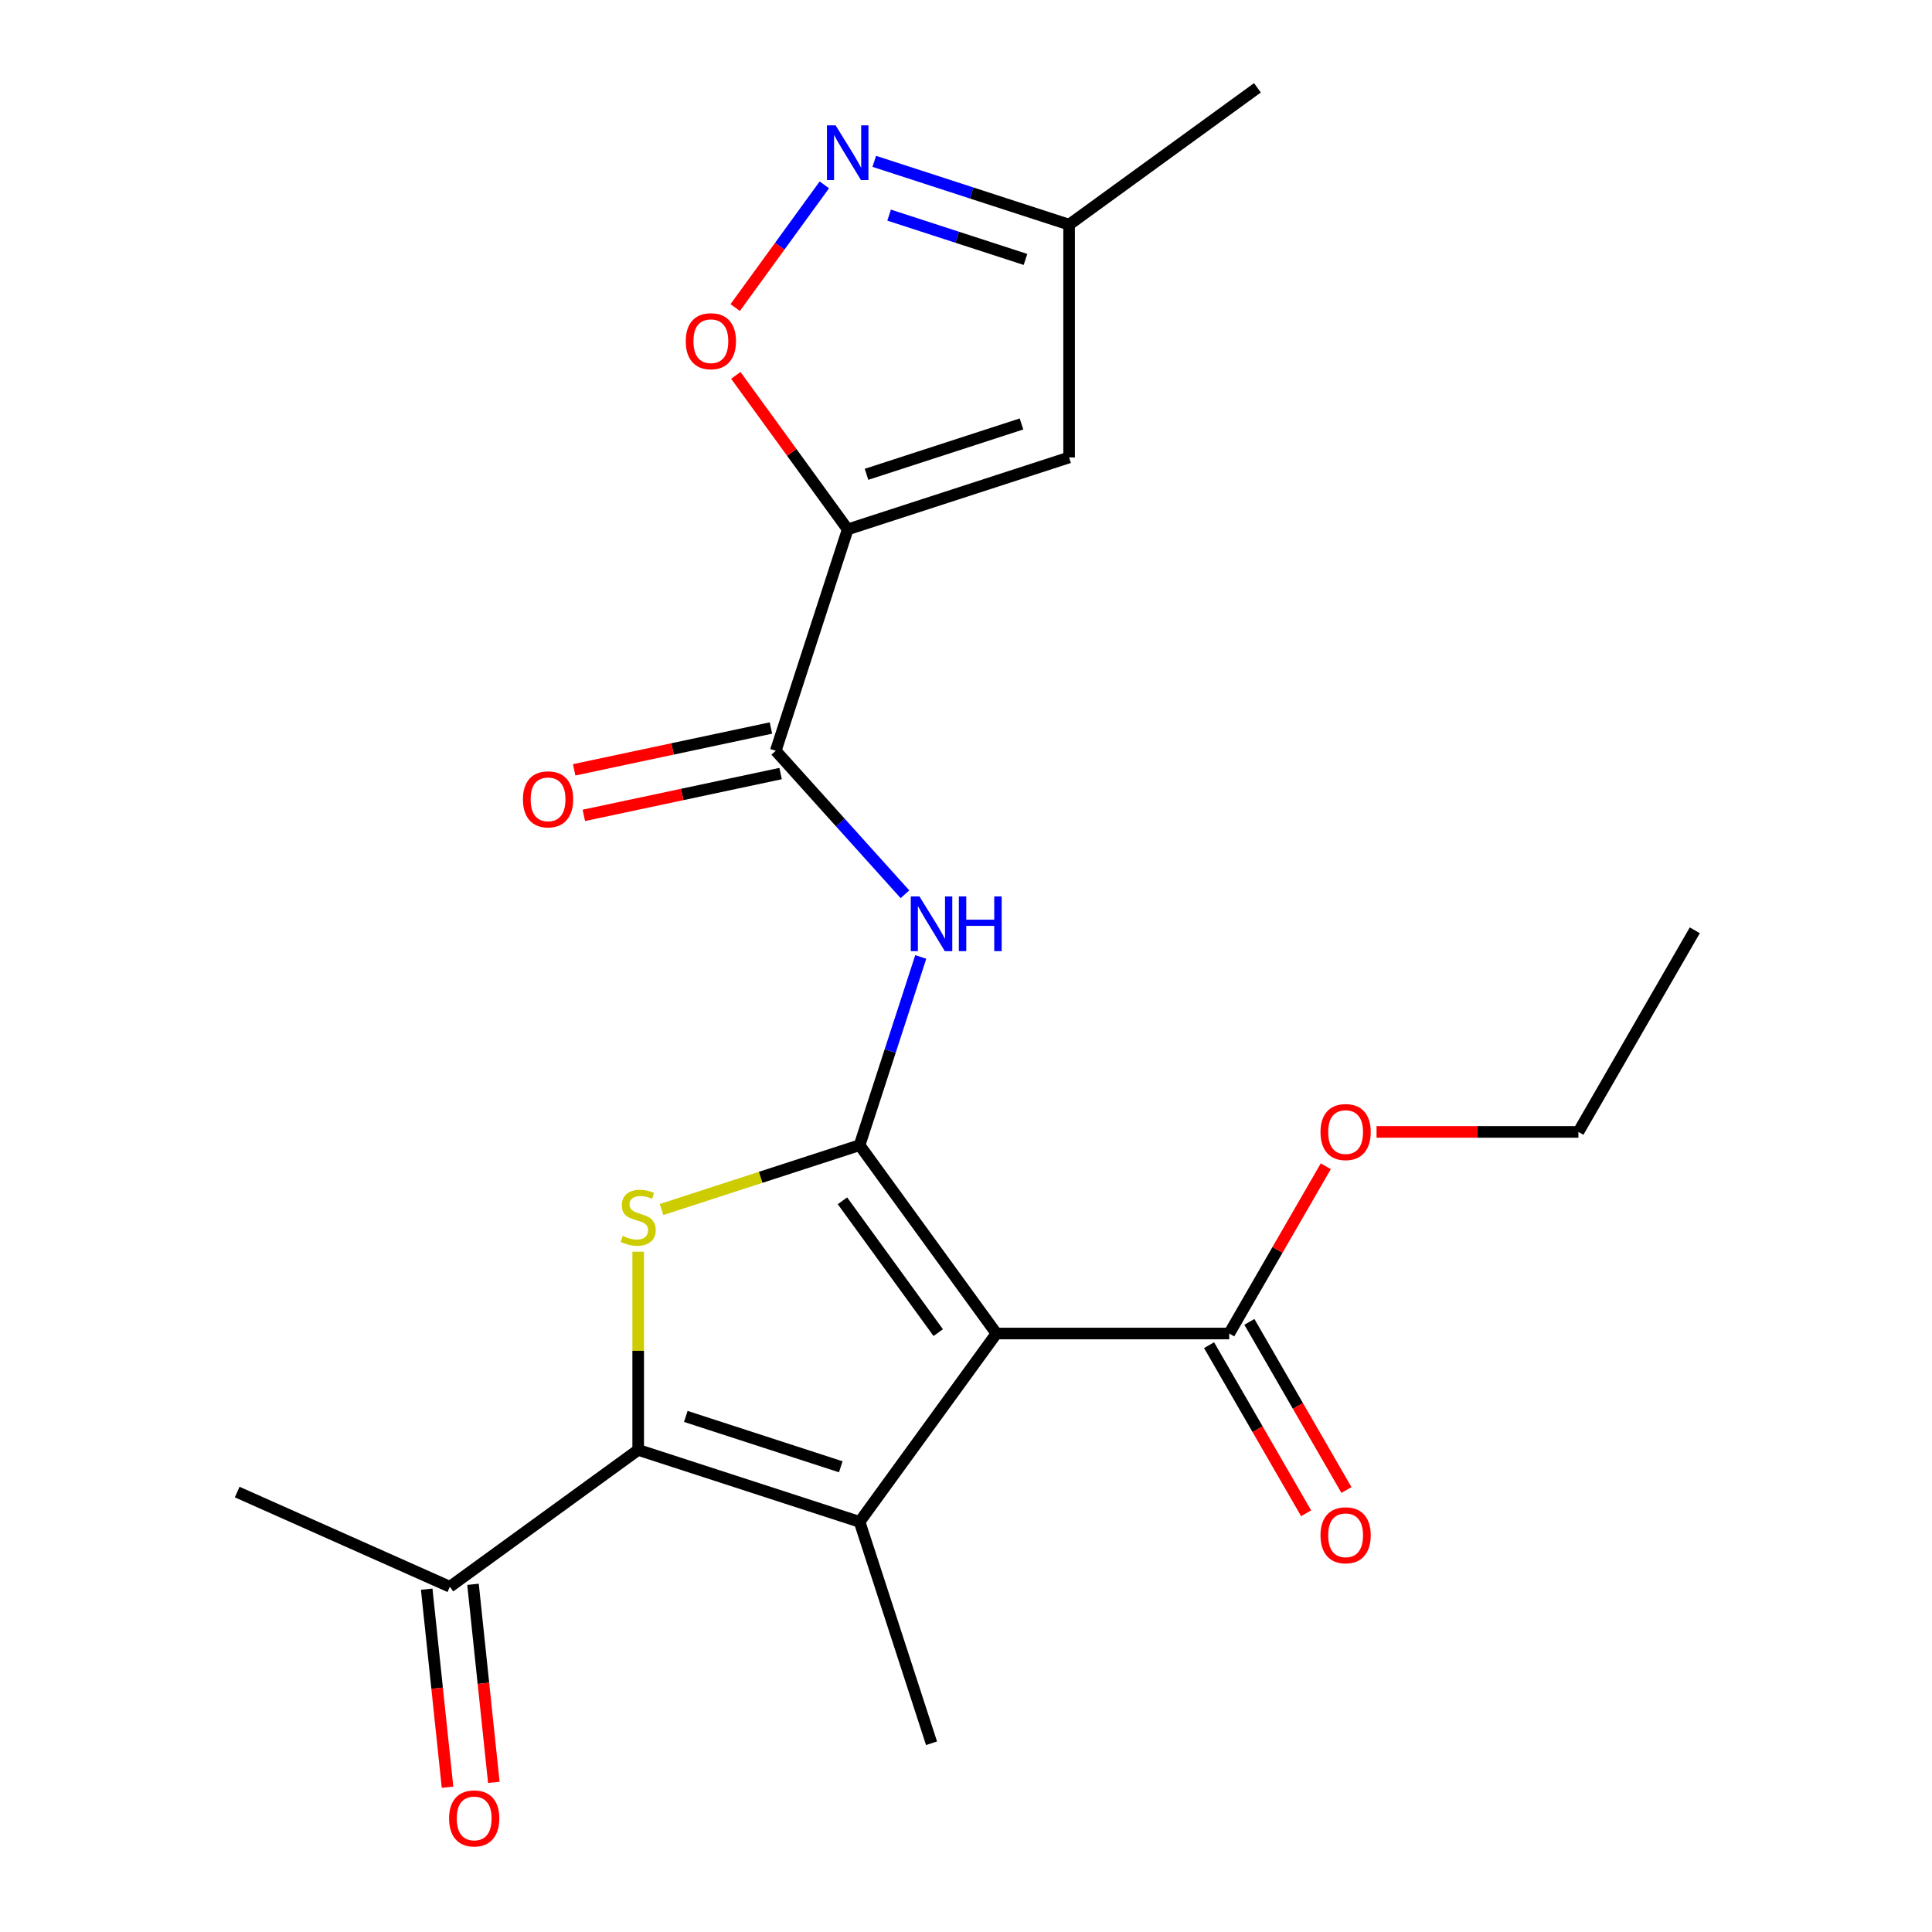 <?xml version='1.0' encoding='iso-8859-1'?>
<svg version='1.1' baseProfile='full'
              xmlns='http://www.w3.org/2000/svg'
                      xmlns:rdkit='http://www.rdkit.org/xml'
                      xmlns:xlink='http://www.w3.org/1999/xlink'
                  xml:space='preserve'
width='1000px' height='1000px' viewBox='0 0 1000 1000'>
<!-- END OF HEADER -->
<rect style='opacity:1.0;fill:#FFFFFF;stroke:none' width='1000' height='1000' x='0' y='0'> </rect>
<path class='bond-0' d='M 444.924,592.744 L 515.749,690.225' style='fill:none;fill-rule:evenodd;stroke:#000000;stroke-width:6px;stroke-linecap:butt;stroke-linejoin:miter;stroke-opacity:1' />
<path class='bond-0' d='M 436.052,621.531 L 485.629,689.768' style='fill:none;fill-rule:evenodd;stroke:#000000;stroke-width:6px;stroke-linecap:butt;stroke-linejoin:miter;stroke-opacity:1' />
<path class='bond-2' d='M 444.924,592.744 L 393.672,609.397' style='fill:none;fill-rule:evenodd;stroke:#000000;stroke-width:6px;stroke-linecap:butt;stroke-linejoin:miter;stroke-opacity:1' />
<path class='bond-2' d='M 393.672,609.397 L 342.42,626.049' style='fill:none;fill-rule:evenodd;stroke:#CCCC00;stroke-width:6px;stroke-linecap:butt;stroke-linejoin:miter;stroke-opacity:1' />
<path class='bond-5' d='M 444.924,592.744 L 460.752,544.032' style='fill:none;fill-rule:evenodd;stroke:#000000;stroke-width:6px;stroke-linecap:butt;stroke-linejoin:miter;stroke-opacity:1' />
<path class='bond-5' d='M 460.752,544.032 L 476.579,495.32' style='fill:none;fill-rule:evenodd;stroke:#0000FF;stroke-width:6px;stroke-linecap:butt;stroke-linejoin:miter;stroke-opacity:1' />
<path class='bond-1' d='M 515.749,690.225 L 444.924,787.707' style='fill:none;fill-rule:evenodd;stroke:#000000;stroke-width:6px;stroke-linecap:butt;stroke-linejoin:miter;stroke-opacity:1' />
<path class='bond-10' d='M 515.749,690.225 L 636.242,690.225' style='fill:none;fill-rule:evenodd;stroke:#000000;stroke-width:6px;stroke-linecap:butt;stroke-linejoin:miter;stroke-opacity:1' />
<path class='bond-16' d='M 444.924,787.707 L 482.159,902.303' style='fill:none;fill-rule:evenodd;stroke:#000000;stroke-width:6px;stroke-linecap:butt;stroke-linejoin:miter;stroke-opacity:1' />
<path class='bond-22' d='M 444.924,787.707 L 330.328,750.472' style='fill:none;fill-rule:evenodd;stroke:#000000;stroke-width:6px;stroke-linecap:butt;stroke-linejoin:miter;stroke-opacity:1' />
<path class='bond-22' d='M 435.182,759.202 L 354.964,733.138' style='fill:none;fill-rule:evenodd;stroke:#000000;stroke-width:6px;stroke-linecap:butt;stroke-linejoin:miter;stroke-opacity:1' />
<path class='bond-3' d='M 330.328,647.871 L 330.328,699.172' style='fill:none;fill-rule:evenodd;stroke:#CCCC00;stroke-width:6px;stroke-linecap:butt;stroke-linejoin:miter;stroke-opacity:1' />
<path class='bond-3' d='M 330.328,699.172 L 330.328,750.472' style='fill:none;fill-rule:evenodd;stroke:#000000;stroke-width:6px;stroke-linecap:butt;stroke-linejoin:miter;stroke-opacity:1' />
<path class='bond-11' d='M 330.328,750.472 L 232.847,821.297' style='fill:none;fill-rule:evenodd;stroke:#000000;stroke-width:6px;stroke-linecap:butt;stroke-linejoin:miter;stroke-opacity:1' />
<path class='bond-4' d='M 438.768,274.007 L 401.533,388.603' style='fill:none;fill-rule:evenodd;stroke:#000000;stroke-width:6px;stroke-linecap:butt;stroke-linejoin:miter;stroke-opacity:1' />
<path class='bond-7' d='M 438.768,274.007 L 409.812,234.153' style='fill:none;fill-rule:evenodd;stroke:#000000;stroke-width:6px;stroke-linecap:butt;stroke-linejoin:miter;stroke-opacity:1' />
<path class='bond-7' d='M 409.812,234.153 L 380.856,194.298' style='fill:none;fill-rule:evenodd;stroke:#FF0000;stroke-width:6px;stroke-linecap:butt;stroke-linejoin:miter;stroke-opacity:1' />
<path class='bond-8' d='M 438.768,274.007 L 553.364,236.773' style='fill:none;fill-rule:evenodd;stroke:#000000;stroke-width:6px;stroke-linecap:butt;stroke-linejoin:miter;stroke-opacity:1' />
<path class='bond-8' d='M 448.51,245.503 L 528.727,219.439' style='fill:none;fill-rule:evenodd;stroke:#000000;stroke-width:6px;stroke-linecap:butt;stroke-linejoin:miter;stroke-opacity:1' />
<path class='bond-6' d='M 468.407,462.874 L 434.97,425.739' style='fill:none;fill-rule:evenodd;stroke:#0000FF;stroke-width:6px;stroke-linecap:butt;stroke-linejoin:miter;stroke-opacity:1' />
<path class='bond-6' d='M 434.97,425.739 L 401.533,388.603' style='fill:none;fill-rule:evenodd;stroke:#000000;stroke-width:6px;stroke-linecap:butt;stroke-linejoin:miter;stroke-opacity:1' />
<path class='bond-13' d='M 399.028,376.817 L 348.104,387.642' style='fill:none;fill-rule:evenodd;stroke:#000000;stroke-width:6px;stroke-linecap:butt;stroke-linejoin:miter;stroke-opacity:1' />
<path class='bond-13' d='M 348.104,387.642 L 297.18,398.466' style='fill:none;fill-rule:evenodd;stroke:#FF0000;stroke-width:6px;stroke-linecap:butt;stroke-linejoin:miter;stroke-opacity:1' />
<path class='bond-13' d='M 404.038,400.39 L 353.114,411.214' style='fill:none;fill-rule:evenodd;stroke:#000000;stroke-width:6px;stroke-linecap:butt;stroke-linejoin:miter;stroke-opacity:1' />
<path class='bond-13' d='M 353.114,411.214 L 302.19,422.038' style='fill:none;fill-rule:evenodd;stroke:#FF0000;stroke-width:6px;stroke-linecap:butt;stroke-linejoin:miter;stroke-opacity:1' />
<path class='bond-9' d='M 380.536,159.193 L 403.608,127.437' style='fill:none;fill-rule:evenodd;stroke:#FF0000;stroke-width:6px;stroke-linecap:butt;stroke-linejoin:miter;stroke-opacity:1' />
<path class='bond-9' d='M 403.608,127.437 L 426.68,95.681' style='fill:none;fill-rule:evenodd;stroke:#0000FF;stroke-width:6px;stroke-linecap:butt;stroke-linejoin:miter;stroke-opacity:1' />
<path class='bond-12' d='M 553.364,236.773 L 553.364,116.279' style='fill:none;fill-rule:evenodd;stroke:#000000;stroke-width:6px;stroke-linecap:butt;stroke-linejoin:miter;stroke-opacity:1' />
<path class='bond-23' d='M 452.52,83.513 L 502.942,99.896' style='fill:none;fill-rule:evenodd;stroke:#0000FF;stroke-width:6px;stroke-linecap:butt;stroke-linejoin:miter;stroke-opacity:1' />
<path class='bond-23' d='M 502.942,99.896 L 553.364,116.279' style='fill:none;fill-rule:evenodd;stroke:#000000;stroke-width:6px;stroke-linecap:butt;stroke-linejoin:miter;stroke-opacity:1' />
<path class='bond-23' d='M 460.2,111.347 L 495.495,122.815' style='fill:none;fill-rule:evenodd;stroke:#0000FF;stroke-width:6px;stroke-linecap:butt;stroke-linejoin:miter;stroke-opacity:1' />
<path class='bond-23' d='M 495.495,122.815 L 530.79,134.283' style='fill:none;fill-rule:evenodd;stroke:#000000;stroke-width:6px;stroke-linecap:butt;stroke-linejoin:miter;stroke-opacity:1' />
<path class='bond-14' d='M 625.807,696.25 L 650.927,739.759' style='fill:none;fill-rule:evenodd;stroke:#000000;stroke-width:6px;stroke-linecap:butt;stroke-linejoin:miter;stroke-opacity:1' />
<path class='bond-14' d='M 650.927,739.759 L 676.047,783.268' style='fill:none;fill-rule:evenodd;stroke:#FF0000;stroke-width:6px;stroke-linecap:butt;stroke-linejoin:miter;stroke-opacity:1' />
<path class='bond-14' d='M 646.677,684.201 L 671.797,727.71' style='fill:none;fill-rule:evenodd;stroke:#000000;stroke-width:6px;stroke-linecap:butt;stroke-linejoin:miter;stroke-opacity:1' />
<path class='bond-14' d='M 671.797,727.71 L 696.917,771.219' style='fill:none;fill-rule:evenodd;stroke:#FF0000;stroke-width:6px;stroke-linecap:butt;stroke-linejoin:miter;stroke-opacity:1' />
<path class='bond-17' d='M 636.242,690.225 L 661.235,646.936' style='fill:none;fill-rule:evenodd;stroke:#000000;stroke-width:6px;stroke-linecap:butt;stroke-linejoin:miter;stroke-opacity:1' />
<path class='bond-17' d='M 661.235,646.936 L 686.228,603.647' style='fill:none;fill-rule:evenodd;stroke:#FF0000;stroke-width:6px;stroke-linecap:butt;stroke-linejoin:miter;stroke-opacity:1' />
<path class='bond-15' d='M 220.863,822.556 L 226.25,873.807' style='fill:none;fill-rule:evenodd;stroke:#000000;stroke-width:6px;stroke-linecap:butt;stroke-linejoin:miter;stroke-opacity:1' />
<path class='bond-15' d='M 226.25,873.807 L 231.637,925.057' style='fill:none;fill-rule:evenodd;stroke:#FF0000;stroke-width:6px;stroke-linecap:butt;stroke-linejoin:miter;stroke-opacity:1' />
<path class='bond-15' d='M 244.83,820.037 L 250.217,871.288' style='fill:none;fill-rule:evenodd;stroke:#000000;stroke-width:6px;stroke-linecap:butt;stroke-linejoin:miter;stroke-opacity:1' />
<path class='bond-15' d='M 250.217,871.288 L 255.603,922.538' style='fill:none;fill-rule:evenodd;stroke:#FF0000;stroke-width:6px;stroke-linecap:butt;stroke-linejoin:miter;stroke-opacity:1' />
<path class='bond-18' d='M 232.847,821.297 L 122.77,772.287' style='fill:none;fill-rule:evenodd;stroke:#000000;stroke-width:6px;stroke-linecap:butt;stroke-linejoin:miter;stroke-opacity:1' />
<path class='bond-19' d='M 553.364,116.279 L 650.845,45.455' style='fill:none;fill-rule:evenodd;stroke:#000000;stroke-width:6px;stroke-linecap:butt;stroke-linejoin:miter;stroke-opacity:1' />
<path class='bond-20' d='M 712.502,585.875 L 764.742,585.875' style='fill:none;fill-rule:evenodd;stroke:#FF0000;stroke-width:6px;stroke-linecap:butt;stroke-linejoin:miter;stroke-opacity:1' />
<path class='bond-20' d='M 764.742,585.875 L 816.983,585.875' style='fill:none;fill-rule:evenodd;stroke:#000000;stroke-width:6px;stroke-linecap:butt;stroke-linejoin:miter;stroke-opacity:1' />
<path class='bond-21' d='M 816.983,585.875 L 877.23,481.524' style='fill:none;fill-rule:evenodd;stroke:#000000;stroke-width:6px;stroke-linecap:butt;stroke-linejoin:miter;stroke-opacity:1' />
<path  class='atom-3' d='M 322.328 639.699
Q 322.648 639.819, 323.968 640.379
Q 325.288 640.939, 326.728 641.299
Q 328.208 641.619, 329.648 641.619
Q 332.328 641.619, 333.888 640.339
Q 335.448 639.019, 335.448 636.739
Q 335.448 635.179, 334.648 634.219
Q 333.888 633.259, 332.688 632.739
Q 331.488 632.219, 329.488 631.619
Q 326.968 630.859, 325.448 630.139
Q 323.968 629.419, 322.888 627.899
Q 321.848 626.379, 321.848 623.819
Q 321.848 620.259, 324.248 618.059
Q 326.688 615.859, 331.488 615.859
Q 334.768 615.859, 338.488 617.419
L 337.568 620.499
Q 334.168 619.099, 331.608 619.099
Q 328.848 619.099, 327.328 620.259
Q 325.808 621.379, 325.848 623.339
Q 325.848 624.859, 326.608 625.779
Q 327.408 626.699, 328.528 627.219
Q 329.688 627.739, 331.608 628.339
Q 334.168 629.139, 335.688 629.939
Q 337.208 630.739, 338.288 632.379
Q 339.408 633.979, 339.408 636.739
Q 339.408 640.659, 336.768 642.779
Q 334.168 644.859, 329.808 644.859
Q 327.288 644.859, 325.368 644.299
Q 323.488 643.779, 321.248 642.859
L 322.328 639.699
' fill='#CCCC00'/>
<path  class='atom-6' d='M 475.899 463.988
L 485.179 478.988
Q 486.099 480.468, 487.579 483.148
Q 489.059 485.828, 489.139 485.988
L 489.139 463.988
L 492.899 463.988
L 492.899 492.308
L 489.019 492.308
L 479.059 475.908
Q 477.899 473.988, 476.659 471.788
Q 475.459 469.588, 475.099 468.908
L 475.099 492.308
L 471.419 492.308
L 471.419 463.988
L 475.899 463.988
' fill='#0000FF'/>
<path  class='atom-6' d='M 496.299 463.988
L 500.139 463.988
L 500.139 476.028
L 514.619 476.028
L 514.619 463.988
L 518.459 463.988
L 518.459 492.308
L 514.619 492.308
L 514.619 479.228
L 500.139 479.228
L 500.139 492.308
L 496.299 492.308
L 496.299 463.988
' fill='#0000FF'/>
<path  class='atom-8' d='M 354.943 176.606
Q 354.943 169.806, 358.303 166.006
Q 361.663 162.206, 367.943 162.206
Q 374.223 162.206, 377.583 166.006
Q 380.943 169.806, 380.943 176.606
Q 380.943 183.486, 377.543 187.406
Q 374.143 191.286, 367.943 191.286
Q 361.703 191.286, 358.303 187.406
Q 354.943 183.526, 354.943 176.606
M 367.943 188.086
Q 372.263 188.086, 374.583 185.206
Q 376.943 182.286, 376.943 176.606
Q 376.943 171.046, 374.583 168.246
Q 372.263 165.406, 367.943 165.406
Q 363.623 165.406, 361.263 168.206
Q 358.943 171.006, 358.943 176.606
Q 358.943 182.326, 361.263 185.206
Q 363.623 188.086, 367.943 188.086
' fill='#FF0000'/>
<path  class='atom-10' d='M 432.508 64.884
L 441.788 79.884
Q 442.708 81.364, 444.188 84.044
Q 445.668 86.724, 445.748 86.884
L 445.748 64.884
L 449.508 64.884
L 449.508 93.204
L 445.628 93.204
L 435.668 76.804
Q 434.508 74.884, 433.268 72.684
Q 432.068 70.484, 431.708 69.804
L 431.708 93.204
L 428.028 93.204
L 428.028 64.884
L 432.508 64.884
' fill='#0000FF'/>
<path  class='atom-14' d='M 270.672 413.735
Q 270.672 406.935, 274.032 403.135
Q 277.392 399.335, 283.672 399.335
Q 289.952 399.335, 293.312 403.135
Q 296.672 406.935, 296.672 413.735
Q 296.672 420.615, 293.272 424.535
Q 289.872 428.415, 283.672 428.415
Q 277.432 428.415, 274.032 424.535
Q 270.672 420.655, 270.672 413.735
M 283.672 425.215
Q 287.992 425.215, 290.312 422.335
Q 292.672 419.415, 292.672 413.735
Q 292.672 408.175, 290.312 405.375
Q 287.992 402.535, 283.672 402.535
Q 279.352 402.535, 276.992 405.335
Q 274.672 408.135, 274.672 413.735
Q 274.672 419.455, 276.992 422.335
Q 279.352 425.215, 283.672 425.215
' fill='#FF0000'/>
<path  class='atom-15' d='M 683.489 794.656
Q 683.489 787.856, 686.849 784.056
Q 690.209 780.256, 696.489 780.256
Q 702.769 780.256, 706.129 784.056
Q 709.489 787.856, 709.489 794.656
Q 709.489 801.536, 706.089 805.456
Q 702.689 809.336, 696.489 809.336
Q 690.249 809.336, 686.849 805.456
Q 683.489 801.576, 683.489 794.656
M 696.489 806.136
Q 700.809 806.136, 703.129 803.256
Q 705.489 800.336, 705.489 794.656
Q 705.489 789.096, 703.129 786.296
Q 700.809 783.456, 696.489 783.456
Q 692.169 783.456, 689.809 786.256
Q 687.489 789.056, 687.489 794.656
Q 687.489 800.376, 689.809 803.256
Q 692.169 806.136, 696.489 806.136
' fill='#FF0000'/>
<path  class='atom-16' d='M 232.442 941.21
Q 232.442 934.41, 235.802 930.61
Q 239.162 926.81, 245.442 926.81
Q 251.722 926.81, 255.082 930.61
Q 258.442 934.41, 258.442 941.21
Q 258.442 948.09, 255.042 952.01
Q 251.642 955.89, 245.442 955.89
Q 239.202 955.89, 235.802 952.01
Q 232.442 948.13, 232.442 941.21
M 245.442 952.69
Q 249.762 952.69, 252.082 949.81
Q 254.442 946.89, 254.442 941.21
Q 254.442 935.65, 252.082 932.85
Q 249.762 930.01, 245.442 930.01
Q 241.122 930.01, 238.762 932.81
Q 236.442 935.61, 236.442 941.21
Q 236.442 946.93, 238.762 949.81
Q 241.122 952.69, 245.442 952.69
' fill='#FF0000'/>
<path  class='atom-18' d='M 683.489 585.955
Q 683.489 579.155, 686.849 575.355
Q 690.209 571.555, 696.489 571.555
Q 702.769 571.555, 706.129 575.355
Q 709.489 579.155, 709.489 585.955
Q 709.489 592.835, 706.089 596.755
Q 702.689 600.635, 696.489 600.635
Q 690.249 600.635, 686.849 596.755
Q 683.489 592.875, 683.489 585.955
M 696.489 597.435
Q 700.809 597.435, 703.129 594.555
Q 705.489 591.635, 705.489 585.955
Q 705.489 580.395, 703.129 577.595
Q 700.809 574.755, 696.489 574.755
Q 692.169 574.755, 689.809 577.555
Q 687.489 580.355, 687.489 585.955
Q 687.489 591.675, 689.809 594.555
Q 692.169 597.435, 696.489 597.435
' fill='#FF0000'/>
</svg>
